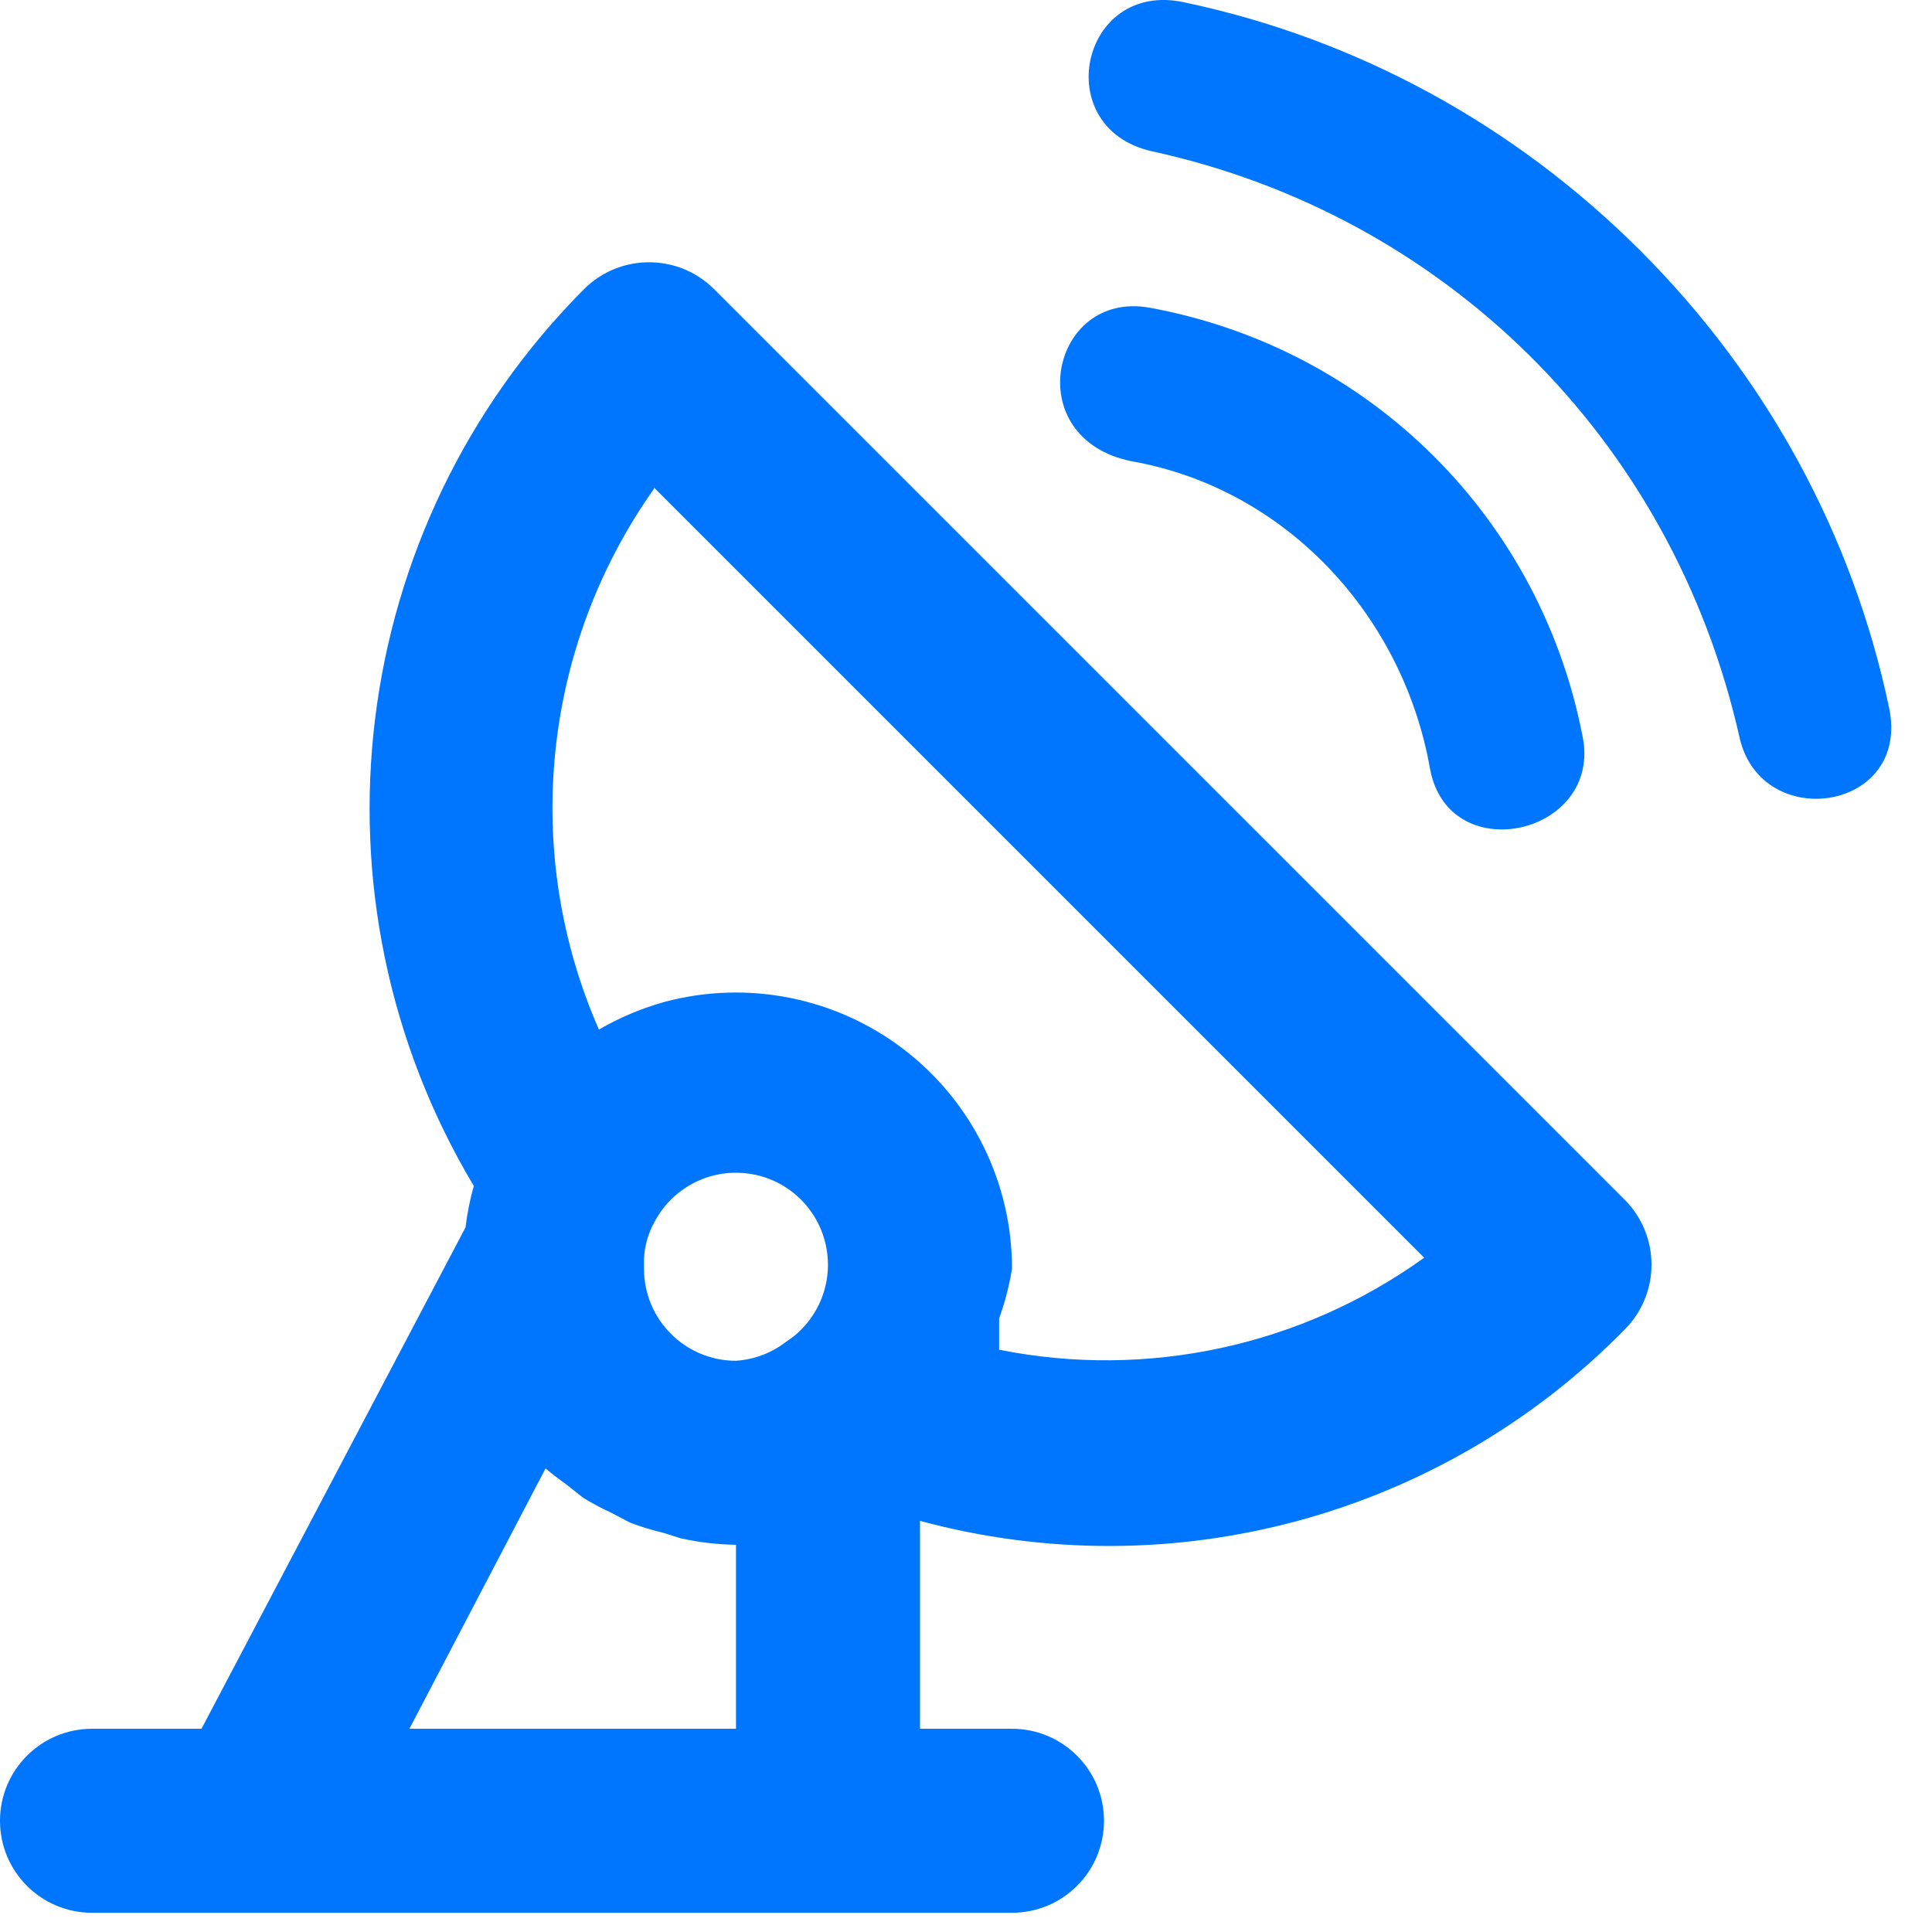 <?xml version="1.0" encoding="UTF-8"?>
<svg width="21px" height="21px" viewBox="0 0 21 21" version="1.1" xmlns="http://www.w3.org/2000/svg" xmlns:xlink="http://www.w3.org/1999/xlink">
    <!-- Generator: Sketch 55.2 (78181) - https://sketchapp.com -->
    <title>Roof Symbols/Dish</title>
    <desc>Created with Sketch.</desc>
    <g id="Pages" stroke="none" stroke-width="1" fill="none" fill-rule="evenodd">
        <g id="Roof-Objects-Symbol-Legend" transform="translate(-99, -904)" fill="#0076FF" fill-rule="nonzero">
            <g id="Roof-Symbols/Communications,-Dish" transform="translate(99, 904)">
                <path d="M9,20.791 L1,20.791 C0.448,20.791 -1.29606414e-13,20.344 -1.29674049e-13,19.791 C-1.2951964e-13,19.239 0.448,18.791 1,18.791 L2.19,18.791 L5.06,13.341 C5.078,13.189 5.108,13.039 5.15,12.891 C3.273,9.75 3.767,5.734 6.35,3.141 C6.74,2.754 7.37,2.754 7.76,3.141 L17.66,13.041 C18.048,13.431 18.048,14.061 17.66,14.451 C15.67,16.478 12.742,17.273 10,16.531 L10,18.791 L11,18.791 C11.552,18.791 12,19.239 12,19.791 C12,20.344 11.552,20.791 11,20.791 L9,20.791 Z M7,13.791 C7,14.344 7.448,14.791 8,14.791 C8.171,14.78 8.336,14.725 8.48,14.631 L8.62,14.531 C8.938,14.28 9.073,13.86 8.96,13.47 C8.848,13.08 8.511,12.796 8.107,12.753 C7.703,12.709 7.313,12.914 7.12,13.271 C7.048,13.397 7.007,13.537 7,13.681 C7,13.721 7,13.791 7,13.791 Z M7.11,5.301 L7.11,5.311 C5.892,7.03 5.664,9.262 6.51,11.191 C6.733,11.061 6.971,10.961 7.22,10.891 C8.122,10.649 9.085,10.84 9.826,11.408 C10.567,11.977 11.001,12.858 11,13.791 C10.97,13.975 10.923,14.156 10.86,14.331 L10.86,14.491 C10.86,14.551 10.86,14.611 10.86,14.671 C12.472,14.993 14.145,14.631 15.48,13.671 L7.11,5.301 Z M5.93,15.961 L4.45,18.791 L8,18.791 L8,16.791 C7.798,16.788 7.597,16.765 7.4,16.721 L7.21,16.661 C7.088,16.632 6.968,16.596 6.85,16.551 L6.64,16.441 C6.537,16.394 6.437,16.34 6.34,16.281 L6.15,16.131 C6.08,16.081 6,16.021 5.93,15.961 Z M12.871,0.025 C14.737,0.418 16.456,1.351 17.831,2.726 C19.206,4.101 20.139,5.82 20.532,7.686 C20.777,8.815 19.157,9.06 18.911,8.029 C18.175,4.739 15.67,2.333 12.528,1.646 C11.398,1.4 11.742,-0.22 12.871,0.025 Z M12.498,3.345 C14.904,3.787 16.77,5.653 17.212,8.059 C17.36,9.09 15.739,9.434 15.543,8.353 C15.248,6.684 13.971,5.309 12.302,5.014 C11.074,4.769 11.418,3.148 12.498,3.345 Z" id="Combined-Shape"></path>
            </g>
        </g>
    </g>
</svg>